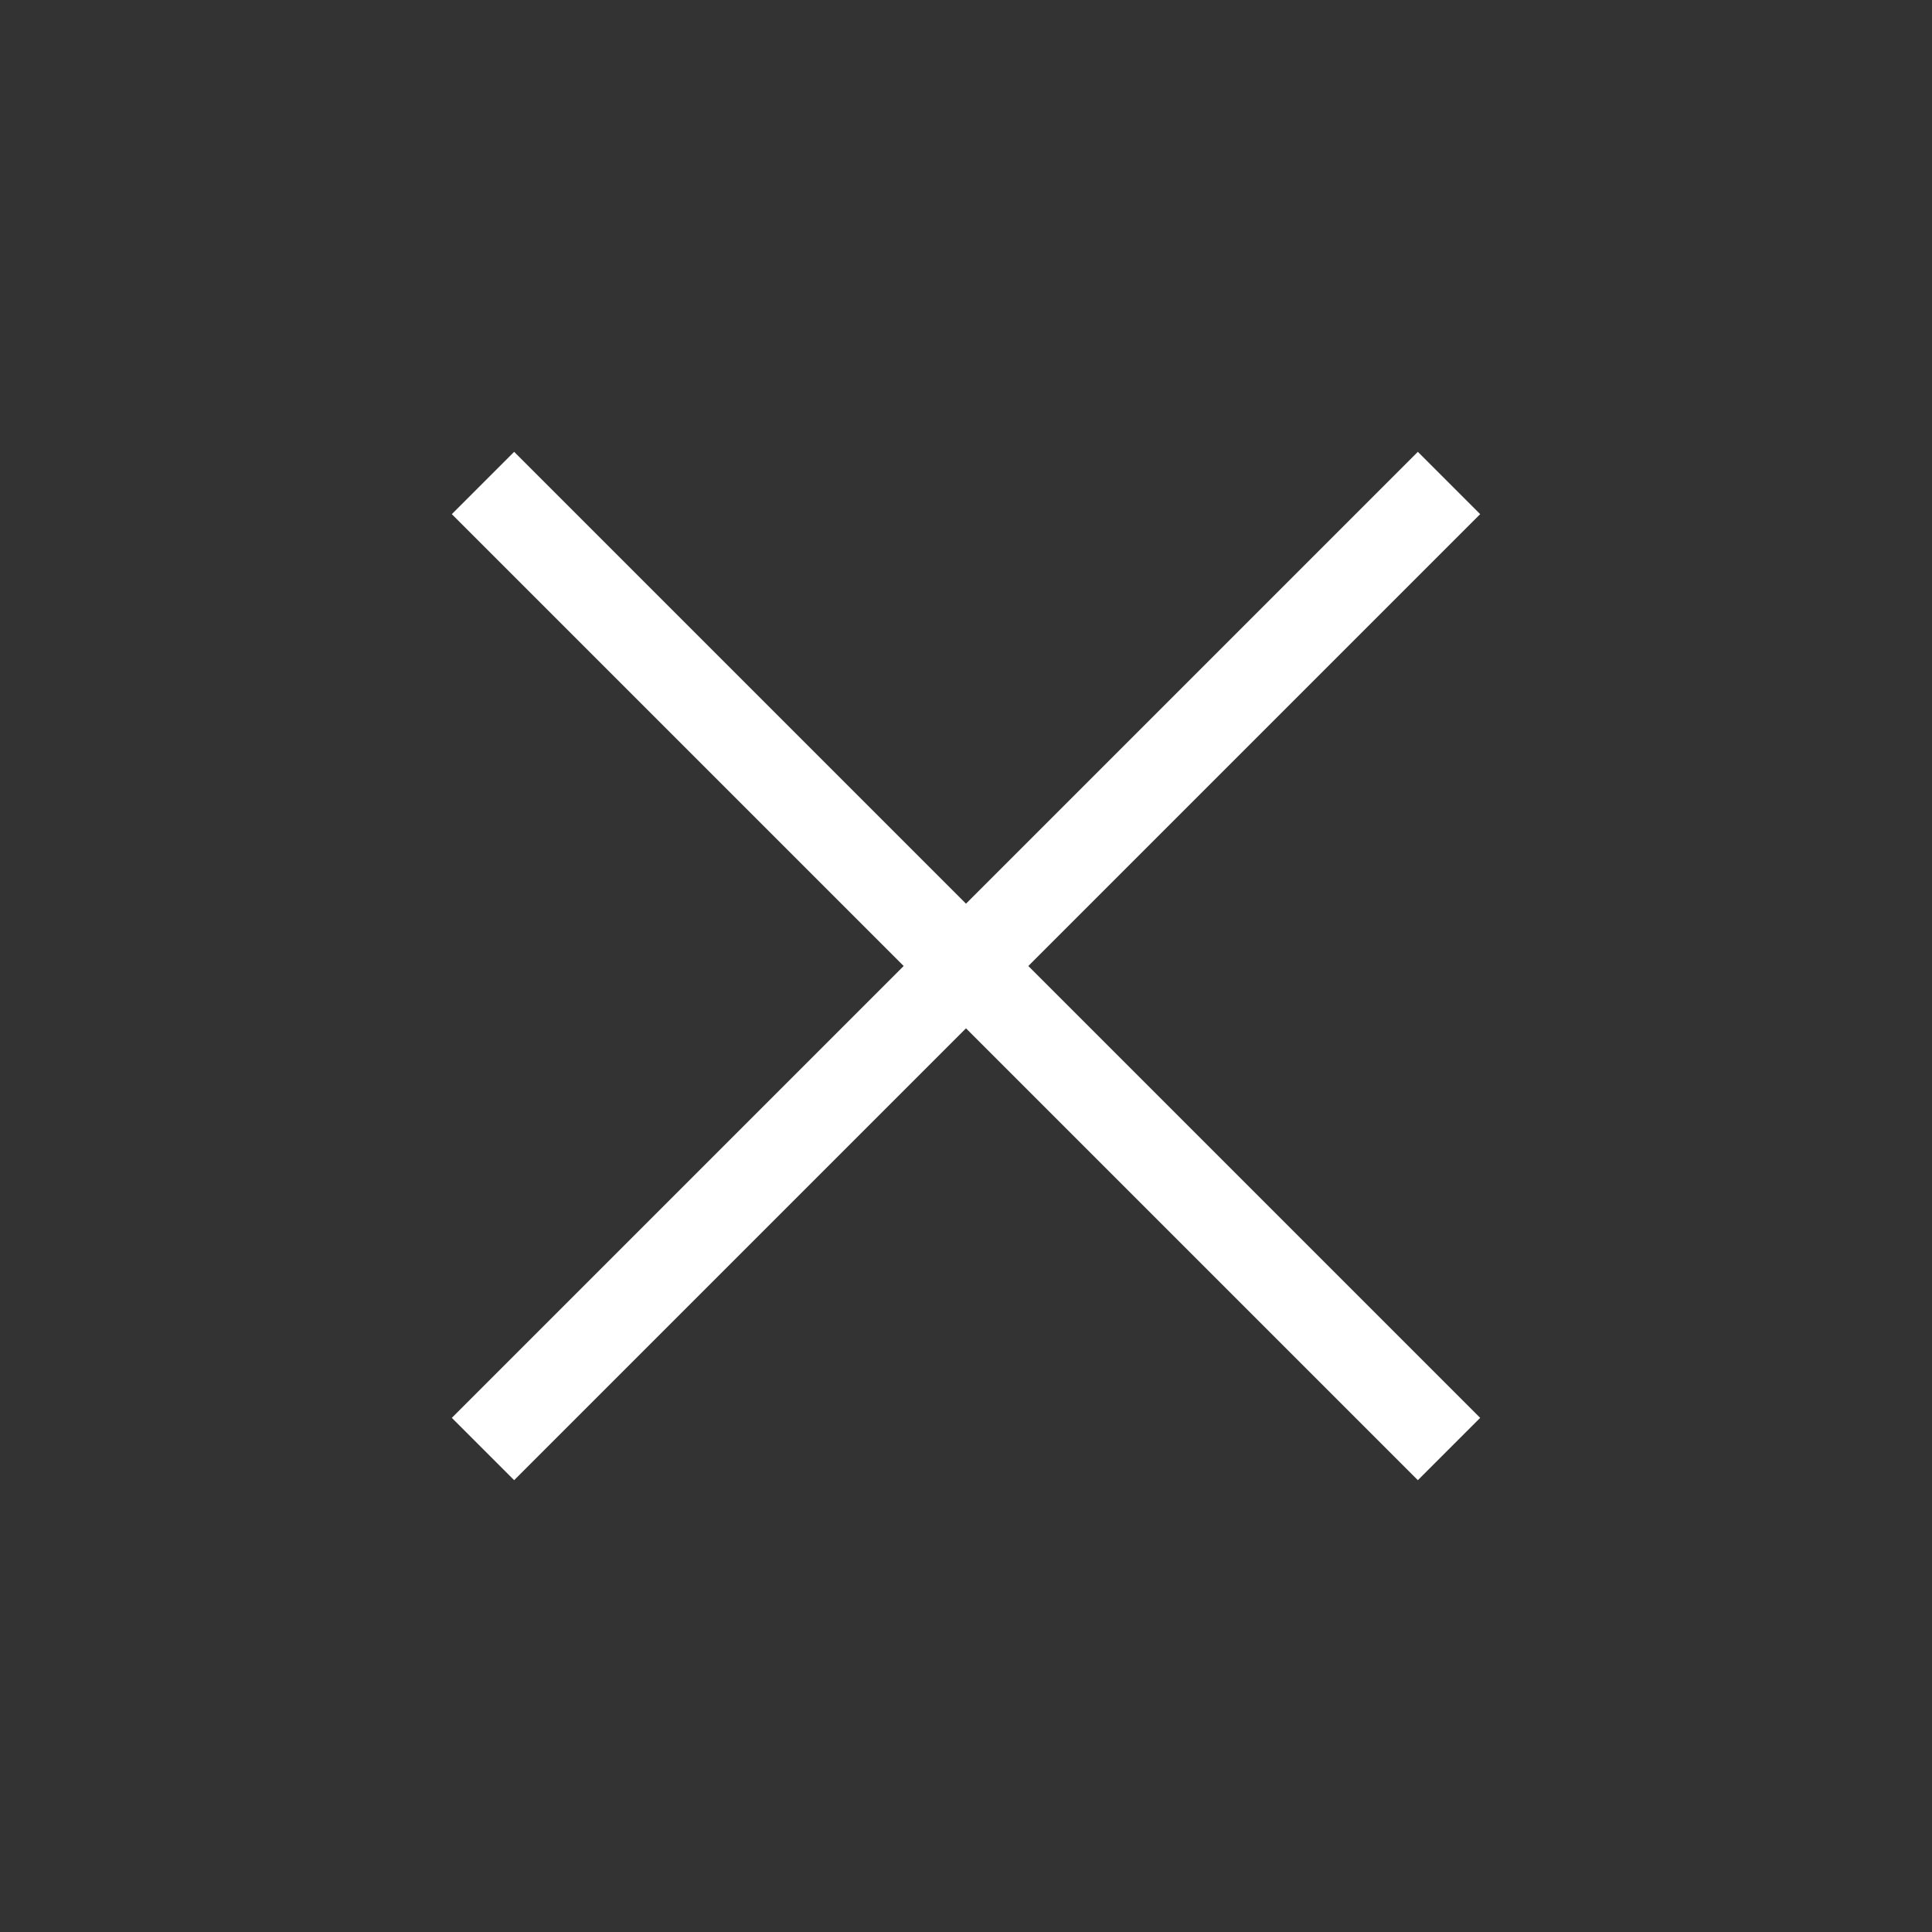 <svg id="menu_close" data-name="menu close" xmlns="http://www.w3.org/2000/svg" width="43.839" height="43.839" viewBox="0 0 43.839 43.839">
  <rect x="0" y="0" width="43.839" height="43.839" fill="#333333" stroke="none"/>
  <path id="Union_1" data-name="Union 1" d="M1697.5,14500h2v14.5H1714v2h-14.5v14.5h-2v-14.5H1683v-2h14.5Z" transform="translate(-11443.11 -9041.068) rotate(-45)" fill="#fff"/>
</svg>
